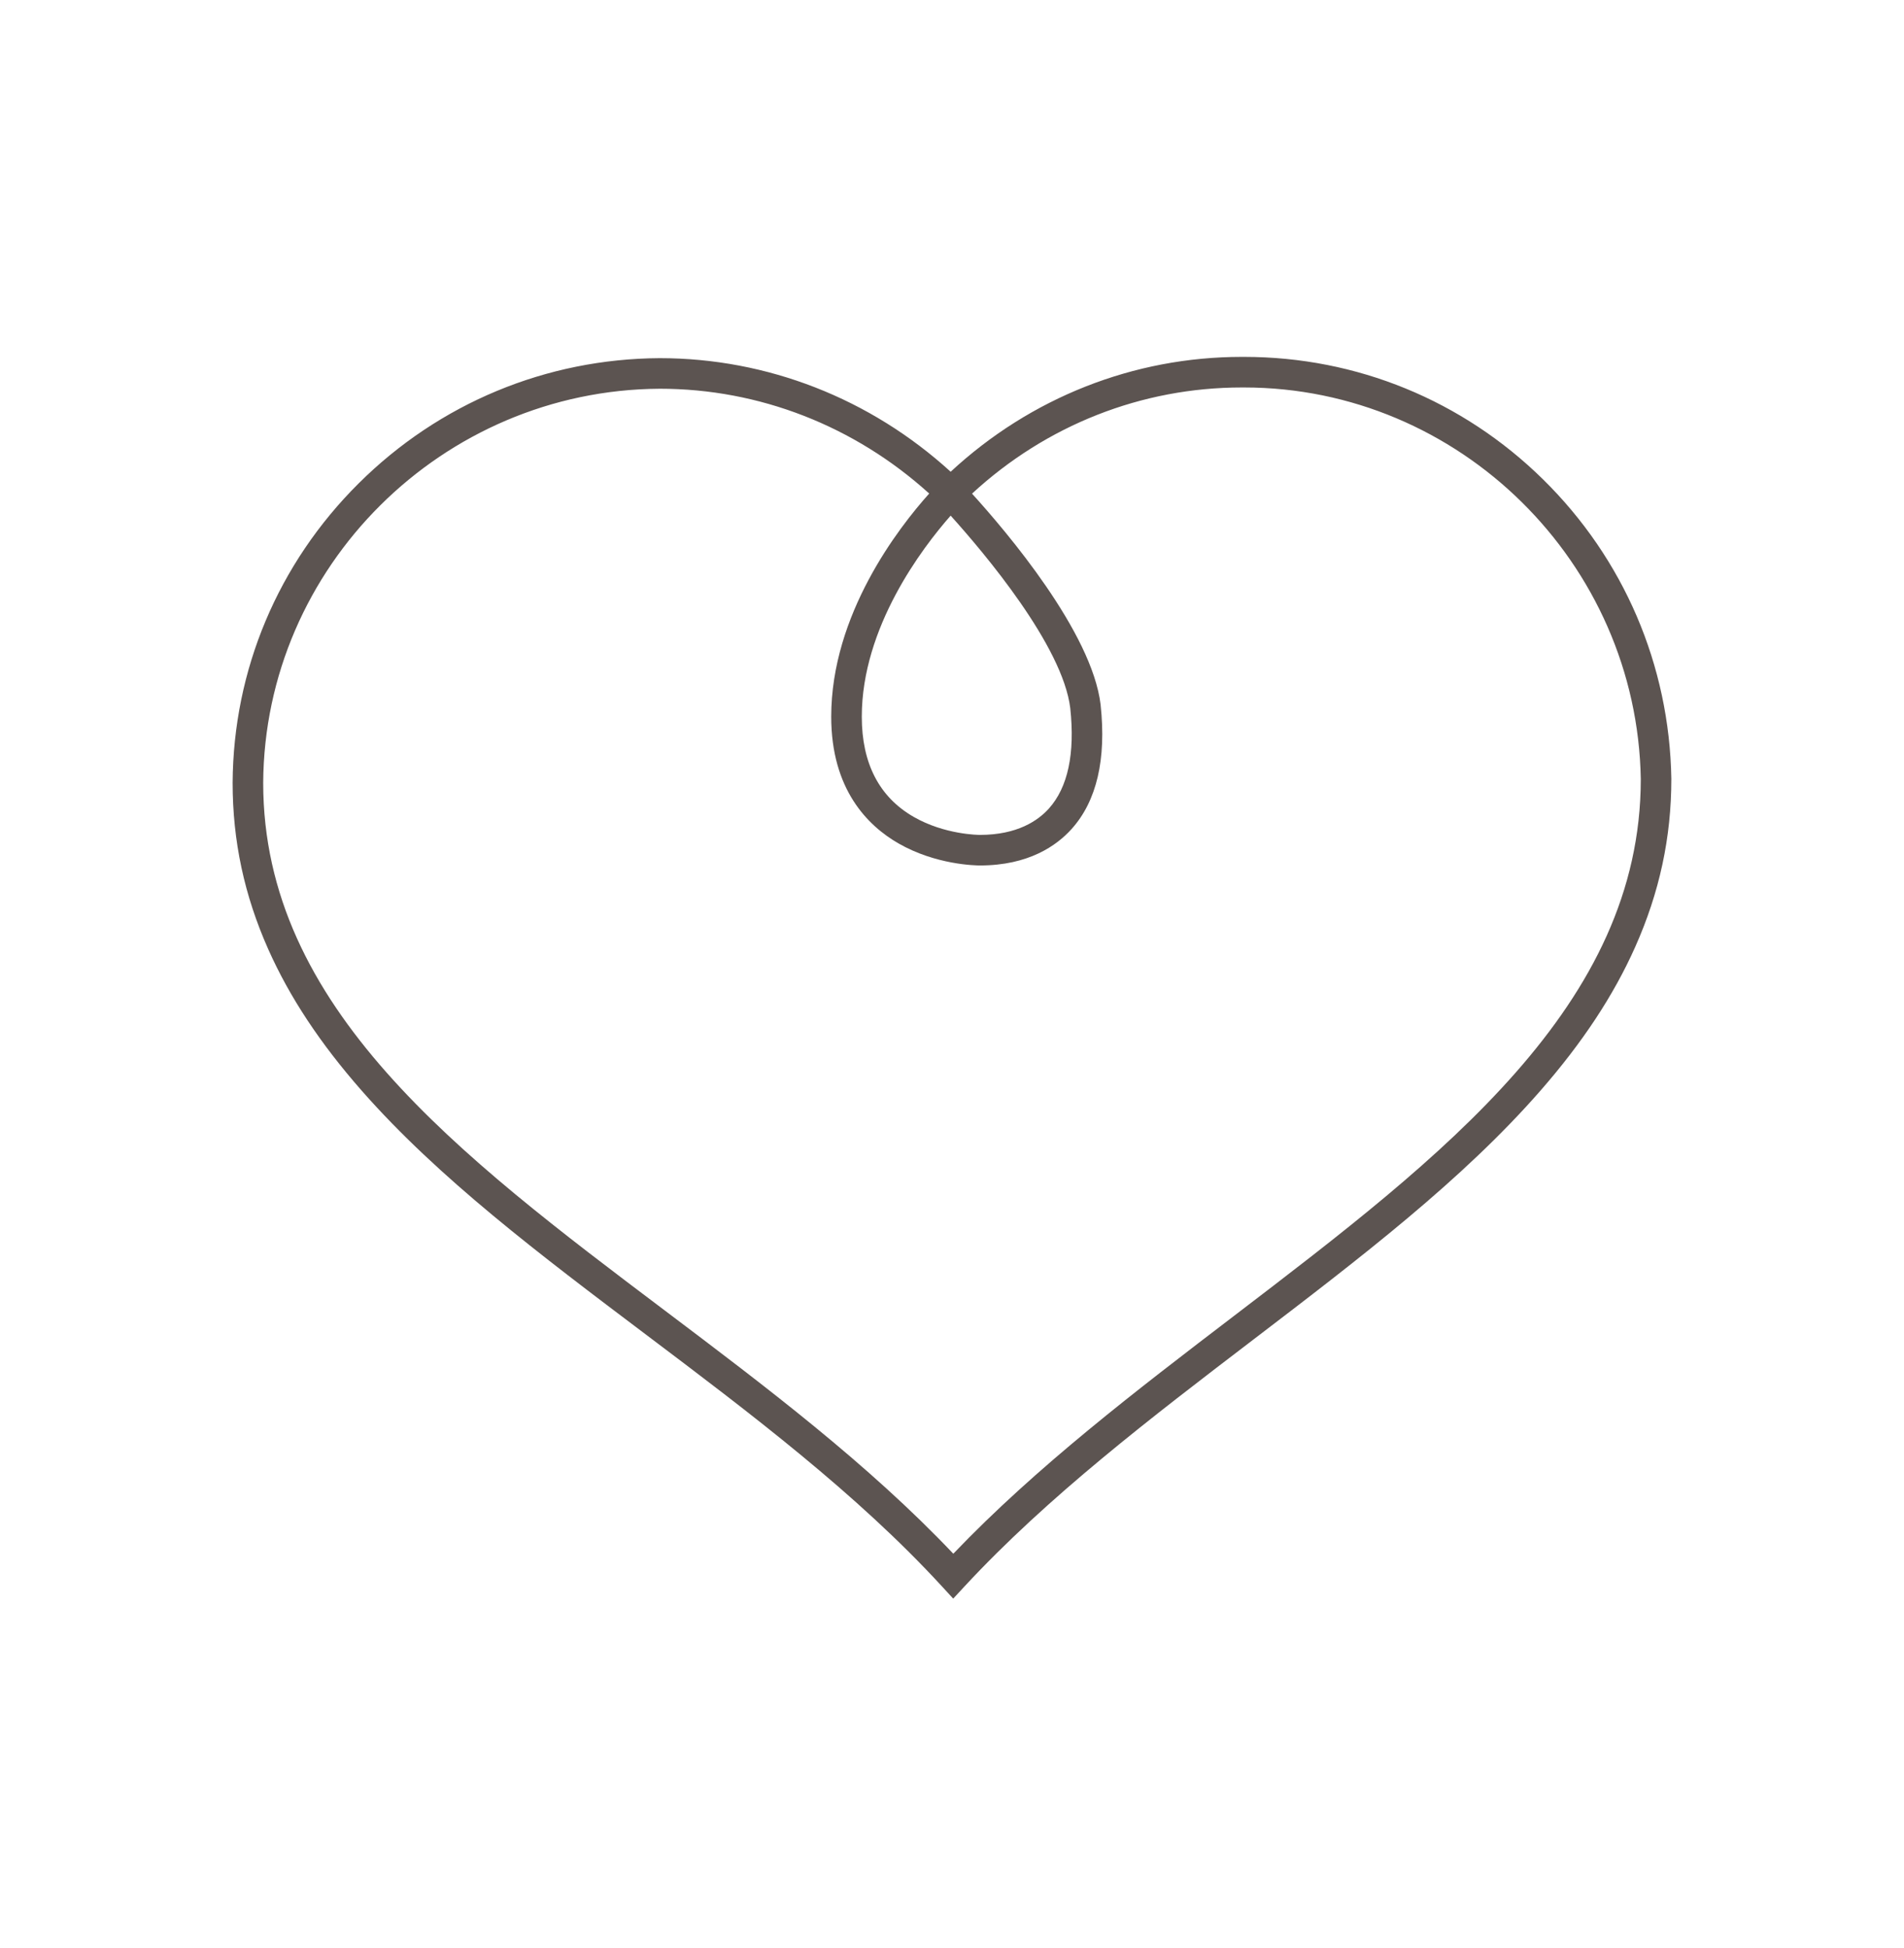 <?xml version="1.0" encoding="UTF-8"?><svg id="Layer_1" xmlns="http://www.w3.org/2000/svg" viewBox="0 0 1308 1338"><defs><style>.cls-1{fill:#5c5451;}</style></defs><path class="cls-1" d="M654.84,1097.89l-7.7-8.38c-58.63-63.8-132.04-119.16-203.04-172.7-73.4-55.35-142.73-107.63-195.5-167.64-28.66-32.59-49.69-64.4-64.32-97.26-16.46-36.99-24.47-74.38-24.47-114.31,.44-77.58,31.19-150.59,86.59-205.64,55.37-55.02,128.79-85.55,206.73-85.99,73.93,0,144.67,27.65,199.95,78.01,54.92-50.9,125.7-78.88,199.97-78.88,.56,0,1.12,0,1.68,0,77.21,0,150.07,29.83,205.28,84.1,55.53,54.59,86.84,127.61,88.16,205.61v.18c0,40.15-8.12,77.89-24.84,115.38-14.83,33.26-36.16,65.58-65.19,98.79-53.46,61.15-123.43,114.57-197.51,171.12-69.25,52.87-140.85,107.53-198.07,169.26l-7.73,8.34ZM453.19,266.97c-149.32,.84-271.54,122.27-272.38,270.69,0,154.31,134.03,255.38,275.93,362.38,68.7,51.81,139.65,105.3,198.16,167.01,57.02-59.65,126.09-112.39,192.99-163.46,143.6-109.63,279.24-213.18,279.29-368.52-2.55-148.64-124.66-268.97-272.53-268.97-.52,0-1.01,0-1.53,0-68.81,0-134.36,25.84-185.36,72.92,23.69,26.07,82.38,95.08,88.34,144.95v.13c4.02,37.37-2.69,66.04-19.92,85.21-10.27,11.43-29.54,25.06-62.97,25.06-3.03,0-30.35-.42-55.98-15.15-21.07-12.1-46.2-37.03-46.2-87.03,0-70.22,46.22-129.74,67.31-153.24-51.32-46.47-116.8-71.99-185.15-71.99Zm199.87,87.16c-19.56,22.24-61.03,76.66-61.03,138.07,0,32.08,12,55.23,35.66,68.82,21.27,12.22,44.54,12.36,45.52,12.36,25.69,0,39.93-9.84,47.35-18.1,13.07-14.55,18.01-37.72,14.69-68.87-5.17-42.97-59.31-106.94-82.17-132.28Z"/></svg>